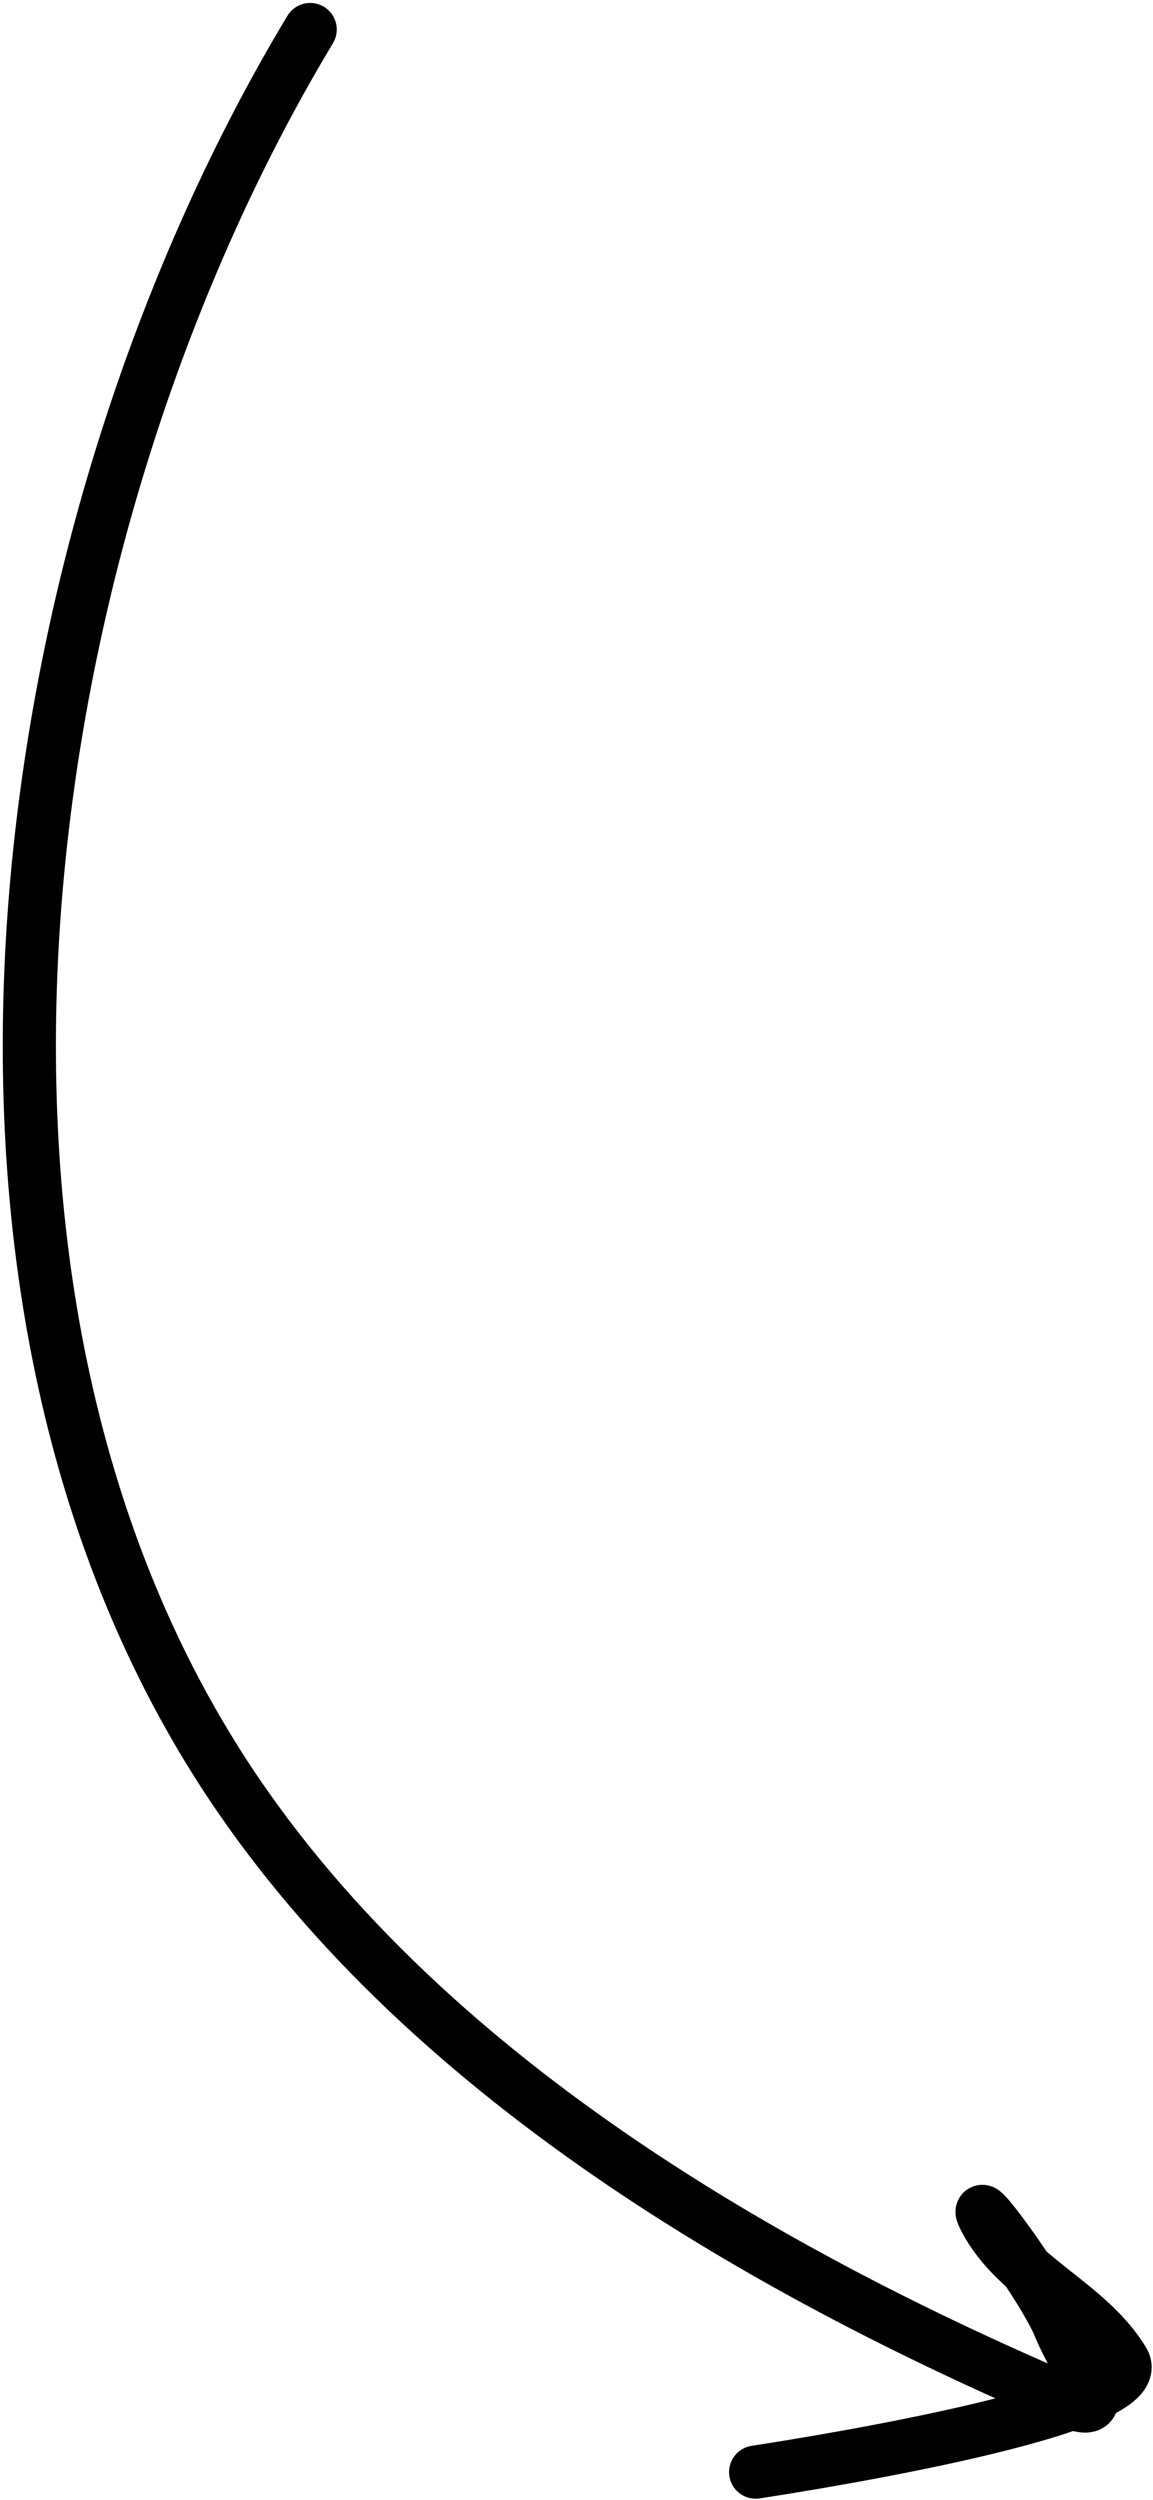 <?xml version="1.0" encoding="UTF-8"?> <svg xmlns="http://www.w3.org/2000/svg" width="282" height="611" viewBox="0 0 282 611" fill="none"><path d="M75.863 7.221C5.306 124.296 -23.916 306.105 51.652 428.578C98.421 504.378 184.824 554.304 261.338 586.937C273.687 592.204 262.895 577.87 259.177 568.719C255.121 558.738 236.013 533.095 241.018 542.559C248.673 557.033 266.211 563.032 274.741 577.127C281.891 588.942 198.468 602.114 184.814 604.221" stroke="black" stroke-width="13" stroke-linecap="round"></path></svg> 